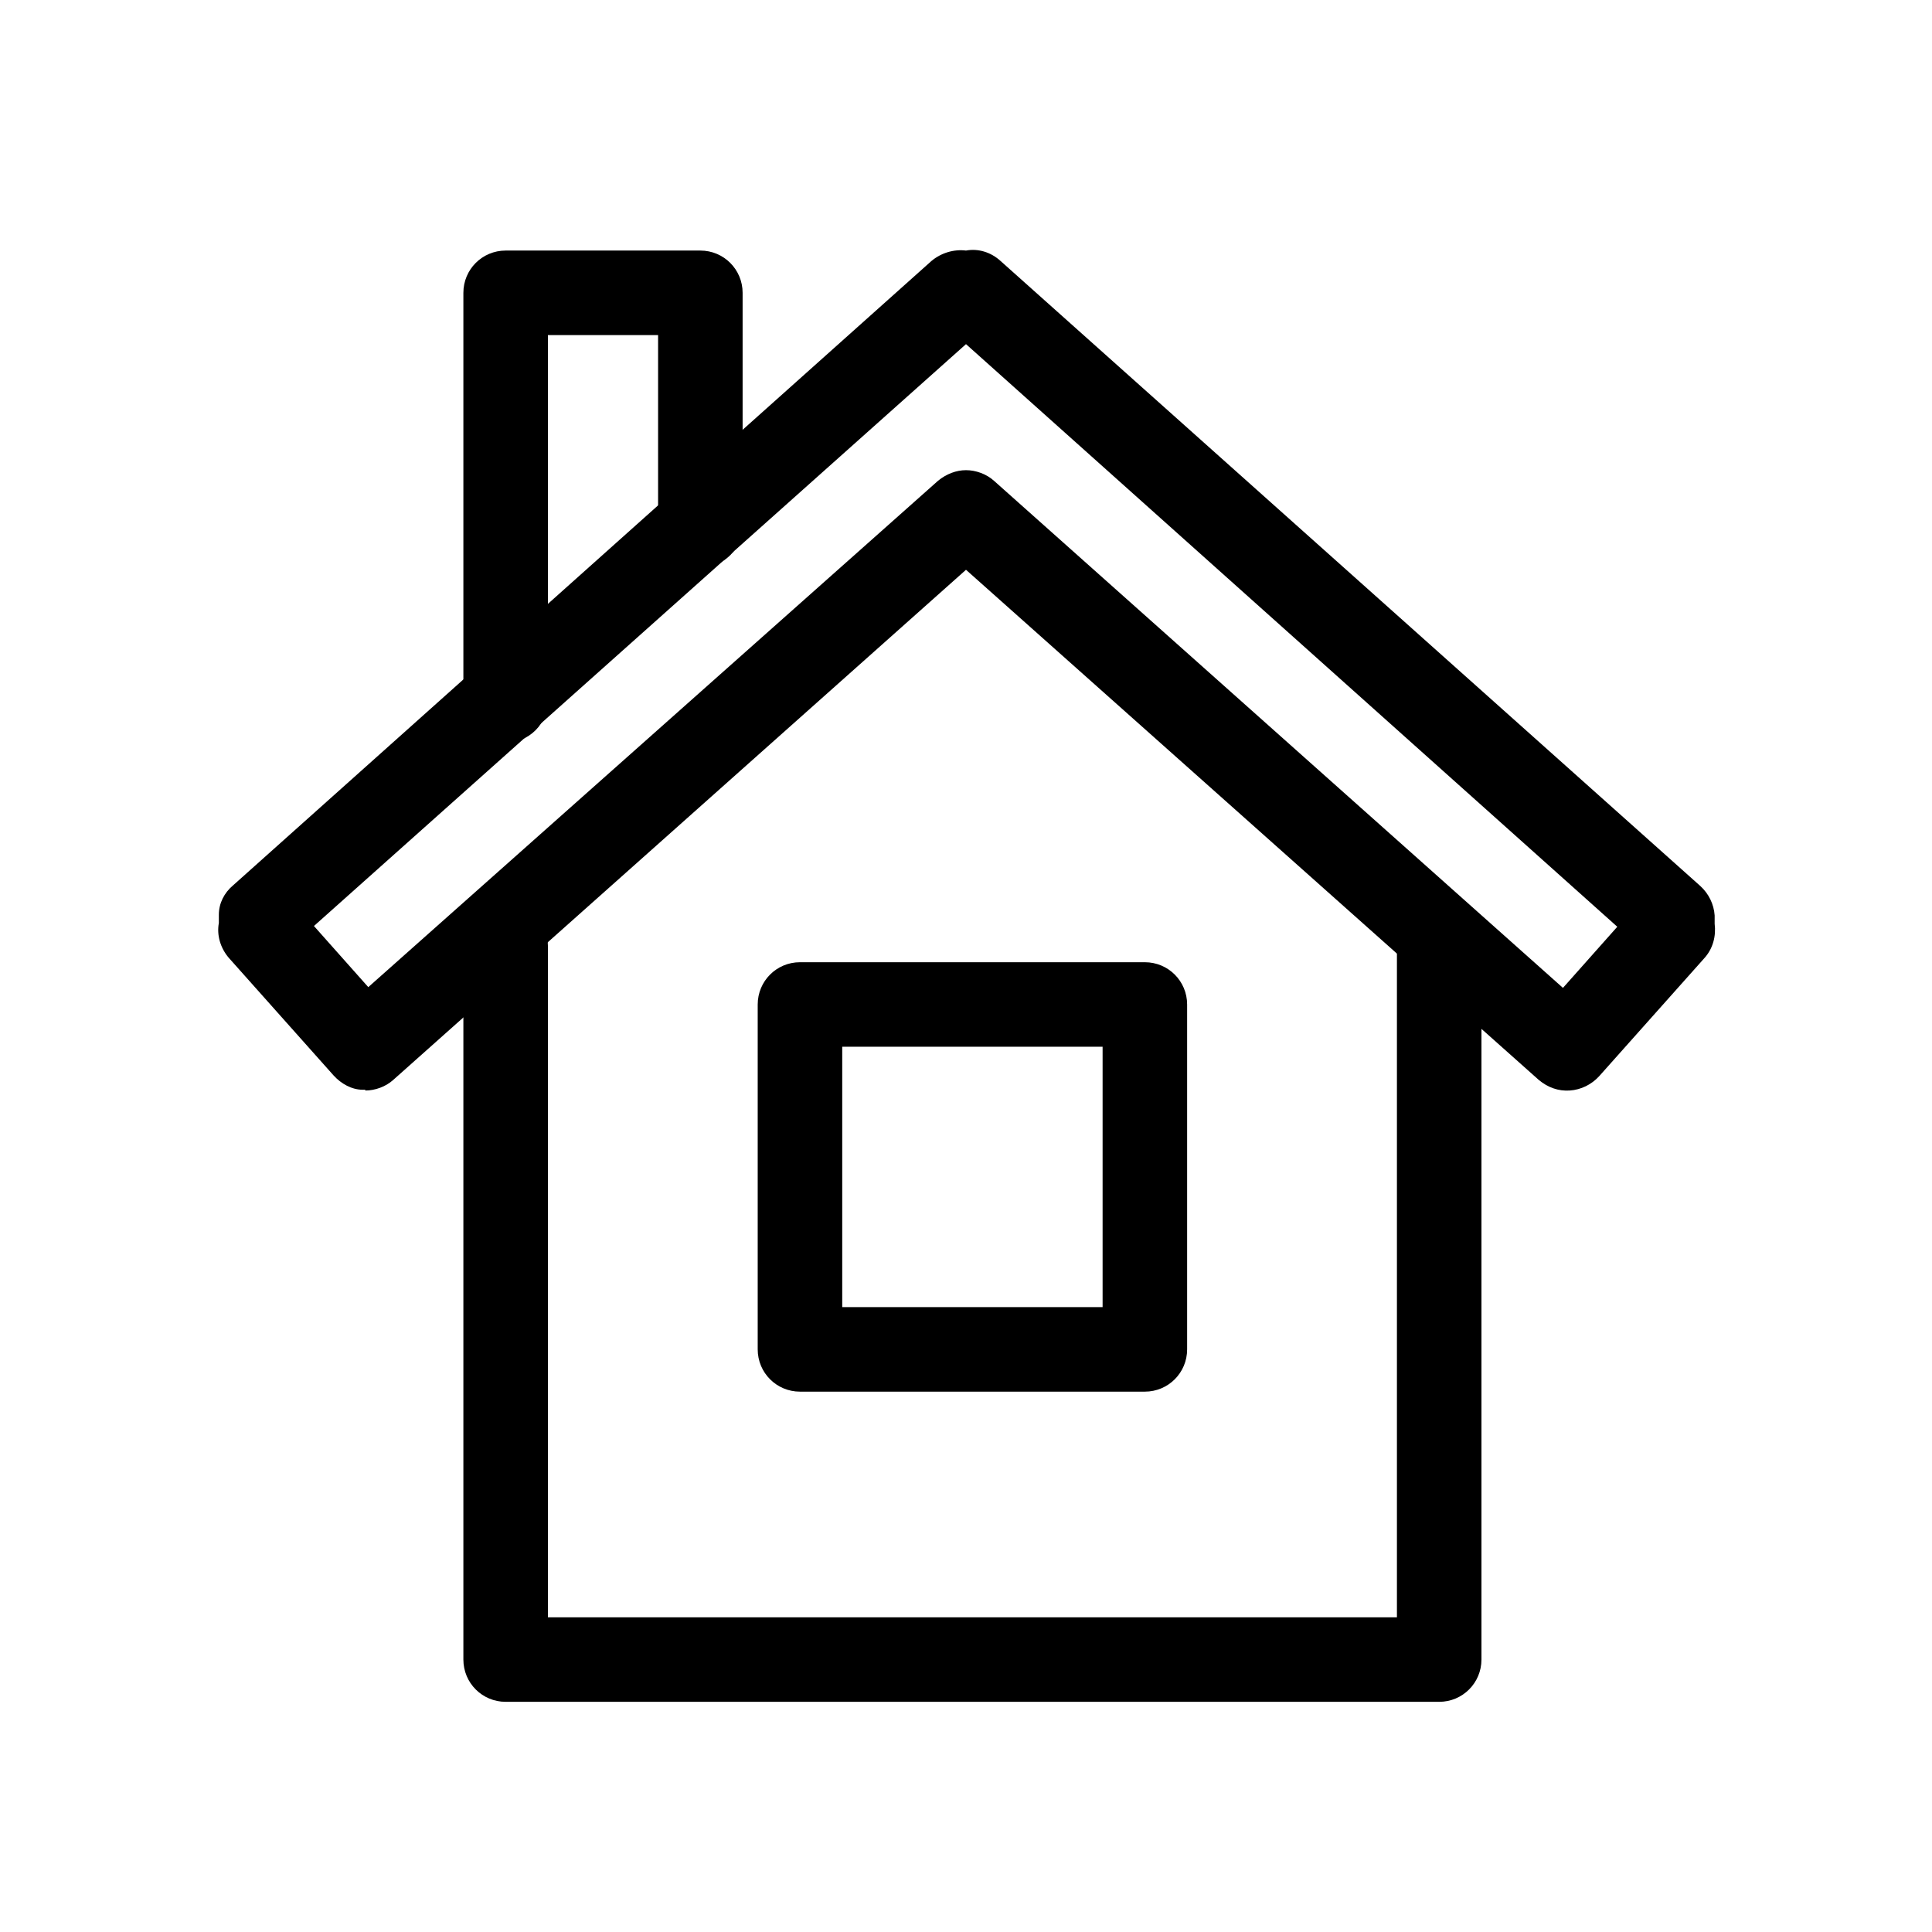 <?xml version="1.0" encoding="UTF-8"?>
<svg xmlns="http://www.w3.org/2000/svg" xmlns:i="http://ns.adobe.com/AdobeIllustrator/10.0/" id="Layer_2" version="1.1" viewBox="0 0 256 256">
  <path class="st0" d="M190.7,225.5h-123.7c-3.1,0-5.6-2.5-5.6-5.6v-94.6c0-3.1,2.5-5.6,5.6-5.6s5.6,2.5,5.6,5.6v89h112.5v-89c0-3.1,2.5-5.6,5.6-5.6s5.6,2.5,5.6,5.6v94.6c0,3.1-2.5,5.6-5.6,5.6Z"></path>
  <path class="st0" d="M151.7,184.4h-45.7c-3.1,0-5.6-2.5-5.6-5.6v-45.7c0-3.1,2.5-5.6,5.6-5.6h45.7c3.1,0,5.6,2.5,5.6,5.6v45.7c0,3.1-2.5,5.6-5.6,5.6ZM111.6,173.2h34.5v-34.5h-34.5v34.5Z"></path>
  <path class="st0" d="M67,98.4c-3.1,0-5.6-2.5-5.6-5.6v-54c0-3.1,2.5-5.6,5.6-5.6h25.8c3.1,0,5.6,2.5,5.6,5.6v30.8c0,3.1-2.5,5.6-5.6,5.6s-5.6-2.5-5.6-5.6v-25.2h-14.6v48.4c0,3.1-2.5,5.6-5.6,5.6Z"></path>
  <path class="st0" d="M48.4,144.4c-.1,0-.2,0-.3,0-1.5,0-2.9-.8-3.9-1.9l-13.9-15.6c-1.1-1.3-1.6-3-1.3-4.6,0-.4,0-.7,0-1.1,0-1.5.7-2.9,1.9-3.9L123.4,34.6c1.3-1.1,3-1.6,4.6-1.4,1.6-.3,3.3.2,4.6,1.4l92.7,82.8c1.1,1,1.8,2.4,1.9,3.9,0,.4,0,.7,0,1.1.2,1.6-.2,3.3-1.4,4.6l-13.9,15.6c-1,1.1-2.4,1.8-3.9,1.9s-2.9-.4-4.1-1.4l-75.9-67.6-75.9,67.6c-1,.9-2.4,1.4-3.7,1.4ZM128,62.3c1.3,0,2.7.5,3.7,1.4l75.4,67.2,7.2-8.1L128,45.6,41.6,122.7l7.2,8.1L124.3,63.7c1.1-.9,2.4-1.4,3.7-1.4Z"></path>
</svg>

